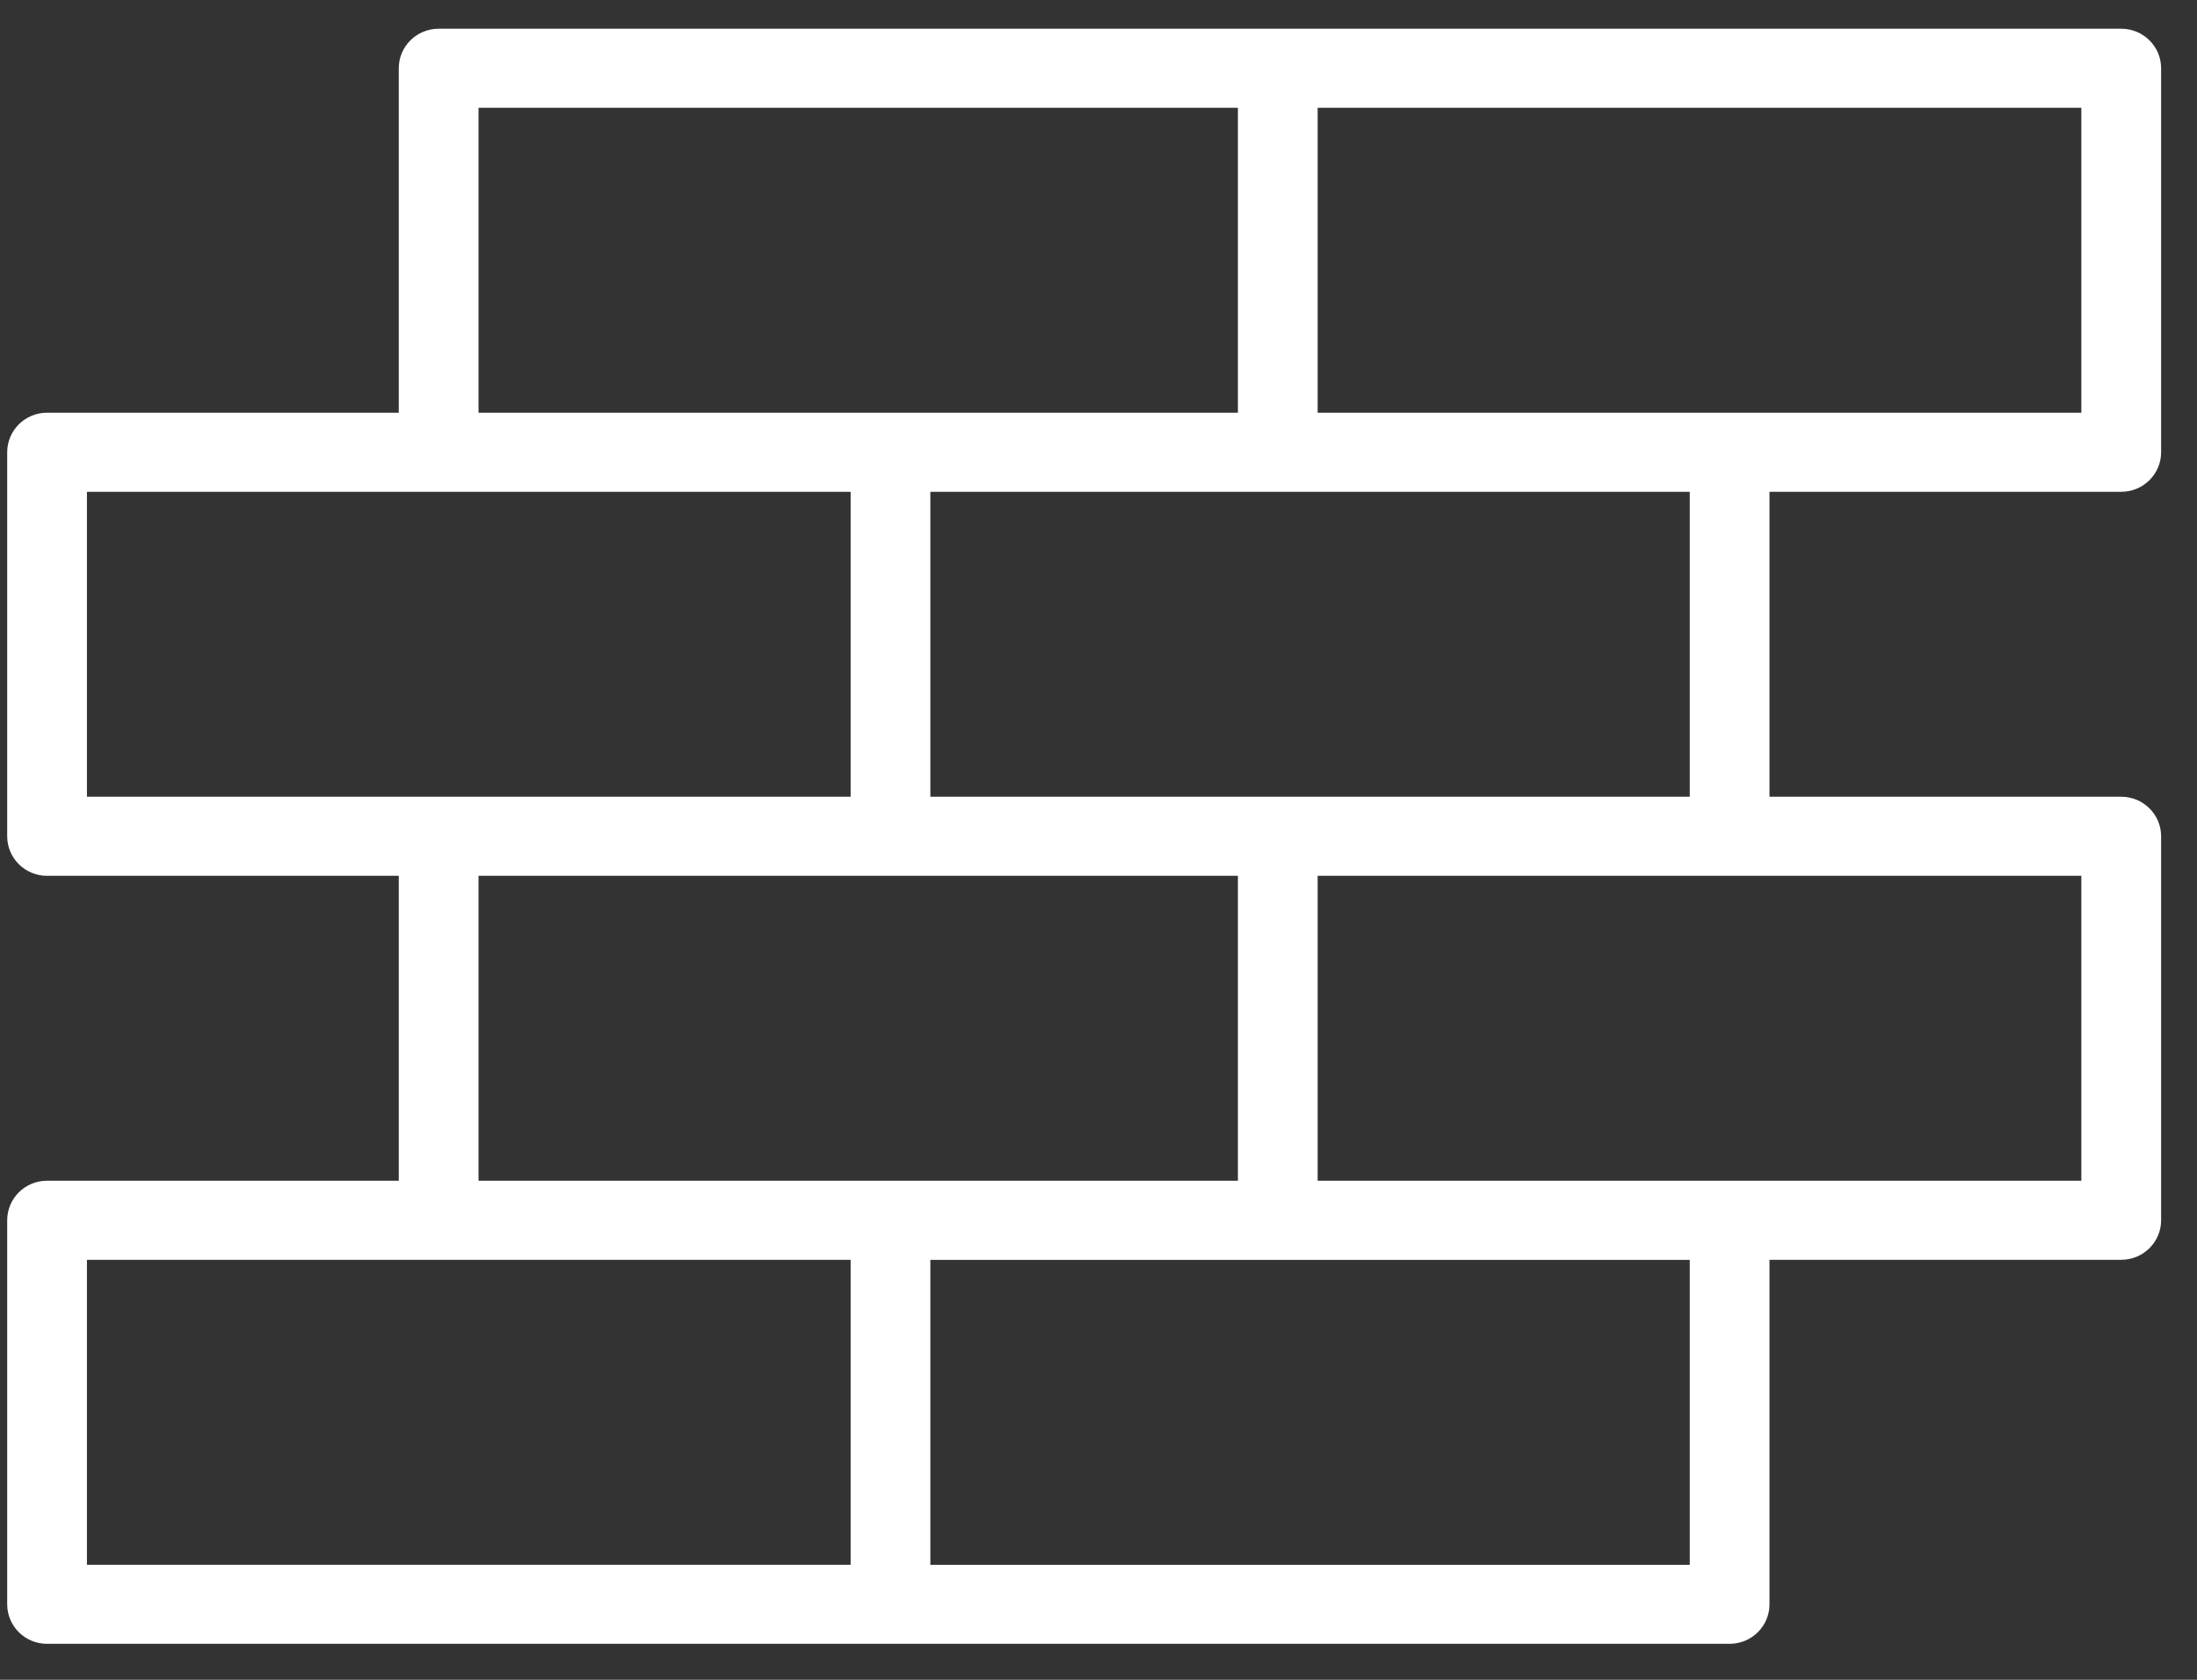 <?xml version="1.0" encoding="UTF-8"?>
<svg xmlns="http://www.w3.org/2000/svg" width="51" height="39" viewBox="0 0 51 39" fill="none">
  <rect x="0" y="0" width="51" height="39" fill="#333333" stroke="none"/>
  <g id="Group 322">
    <path id="Vector" d="M49.241 11.418C49.752 11.418 50.167 11.007 50.167 10.5V1.584C50.167 1.077 49.752 0.667 49.241 0.667H10.183C9.672 0.667 9.257 1.077 9.257 1.584V9.582H1.092C0.581 9.582 0.167 9.993 0.167 10.5V19.416C0.167 19.923 0.581 20.334 1.092 20.334H9.257V27.413H1.092C0.581 27.413 0.167 27.824 0.167 28.331V37.247C0.167 37.754 0.581 38.165 1.092 38.165H40.15C40.662 38.165 41.076 37.754 41.076 37.247V29.249H49.241C49.752 29.249 50.167 28.838 50.167 28.331V19.416C50.167 18.909 49.752 18.498 49.241 18.498H41.076V11.418H49.241ZM48.315 9.582H30.587V2.502H48.315V9.582ZM11.108 2.502H28.736V9.582H11.108V2.502ZM2.018 11.418H19.746V18.498H2.018V11.418ZM11.108 20.334H28.736V27.414H11.108V20.334ZM2.018 29.25H19.746V36.33H2.018V29.25ZM39.225 36.331H21.597V29.251H39.225V36.331ZM48.315 27.414H30.587V20.334H48.315V27.414ZM39.225 18.498H21.597V11.419H39.225V18.498Z" fill="white"></path>
  </g>
</svg>
